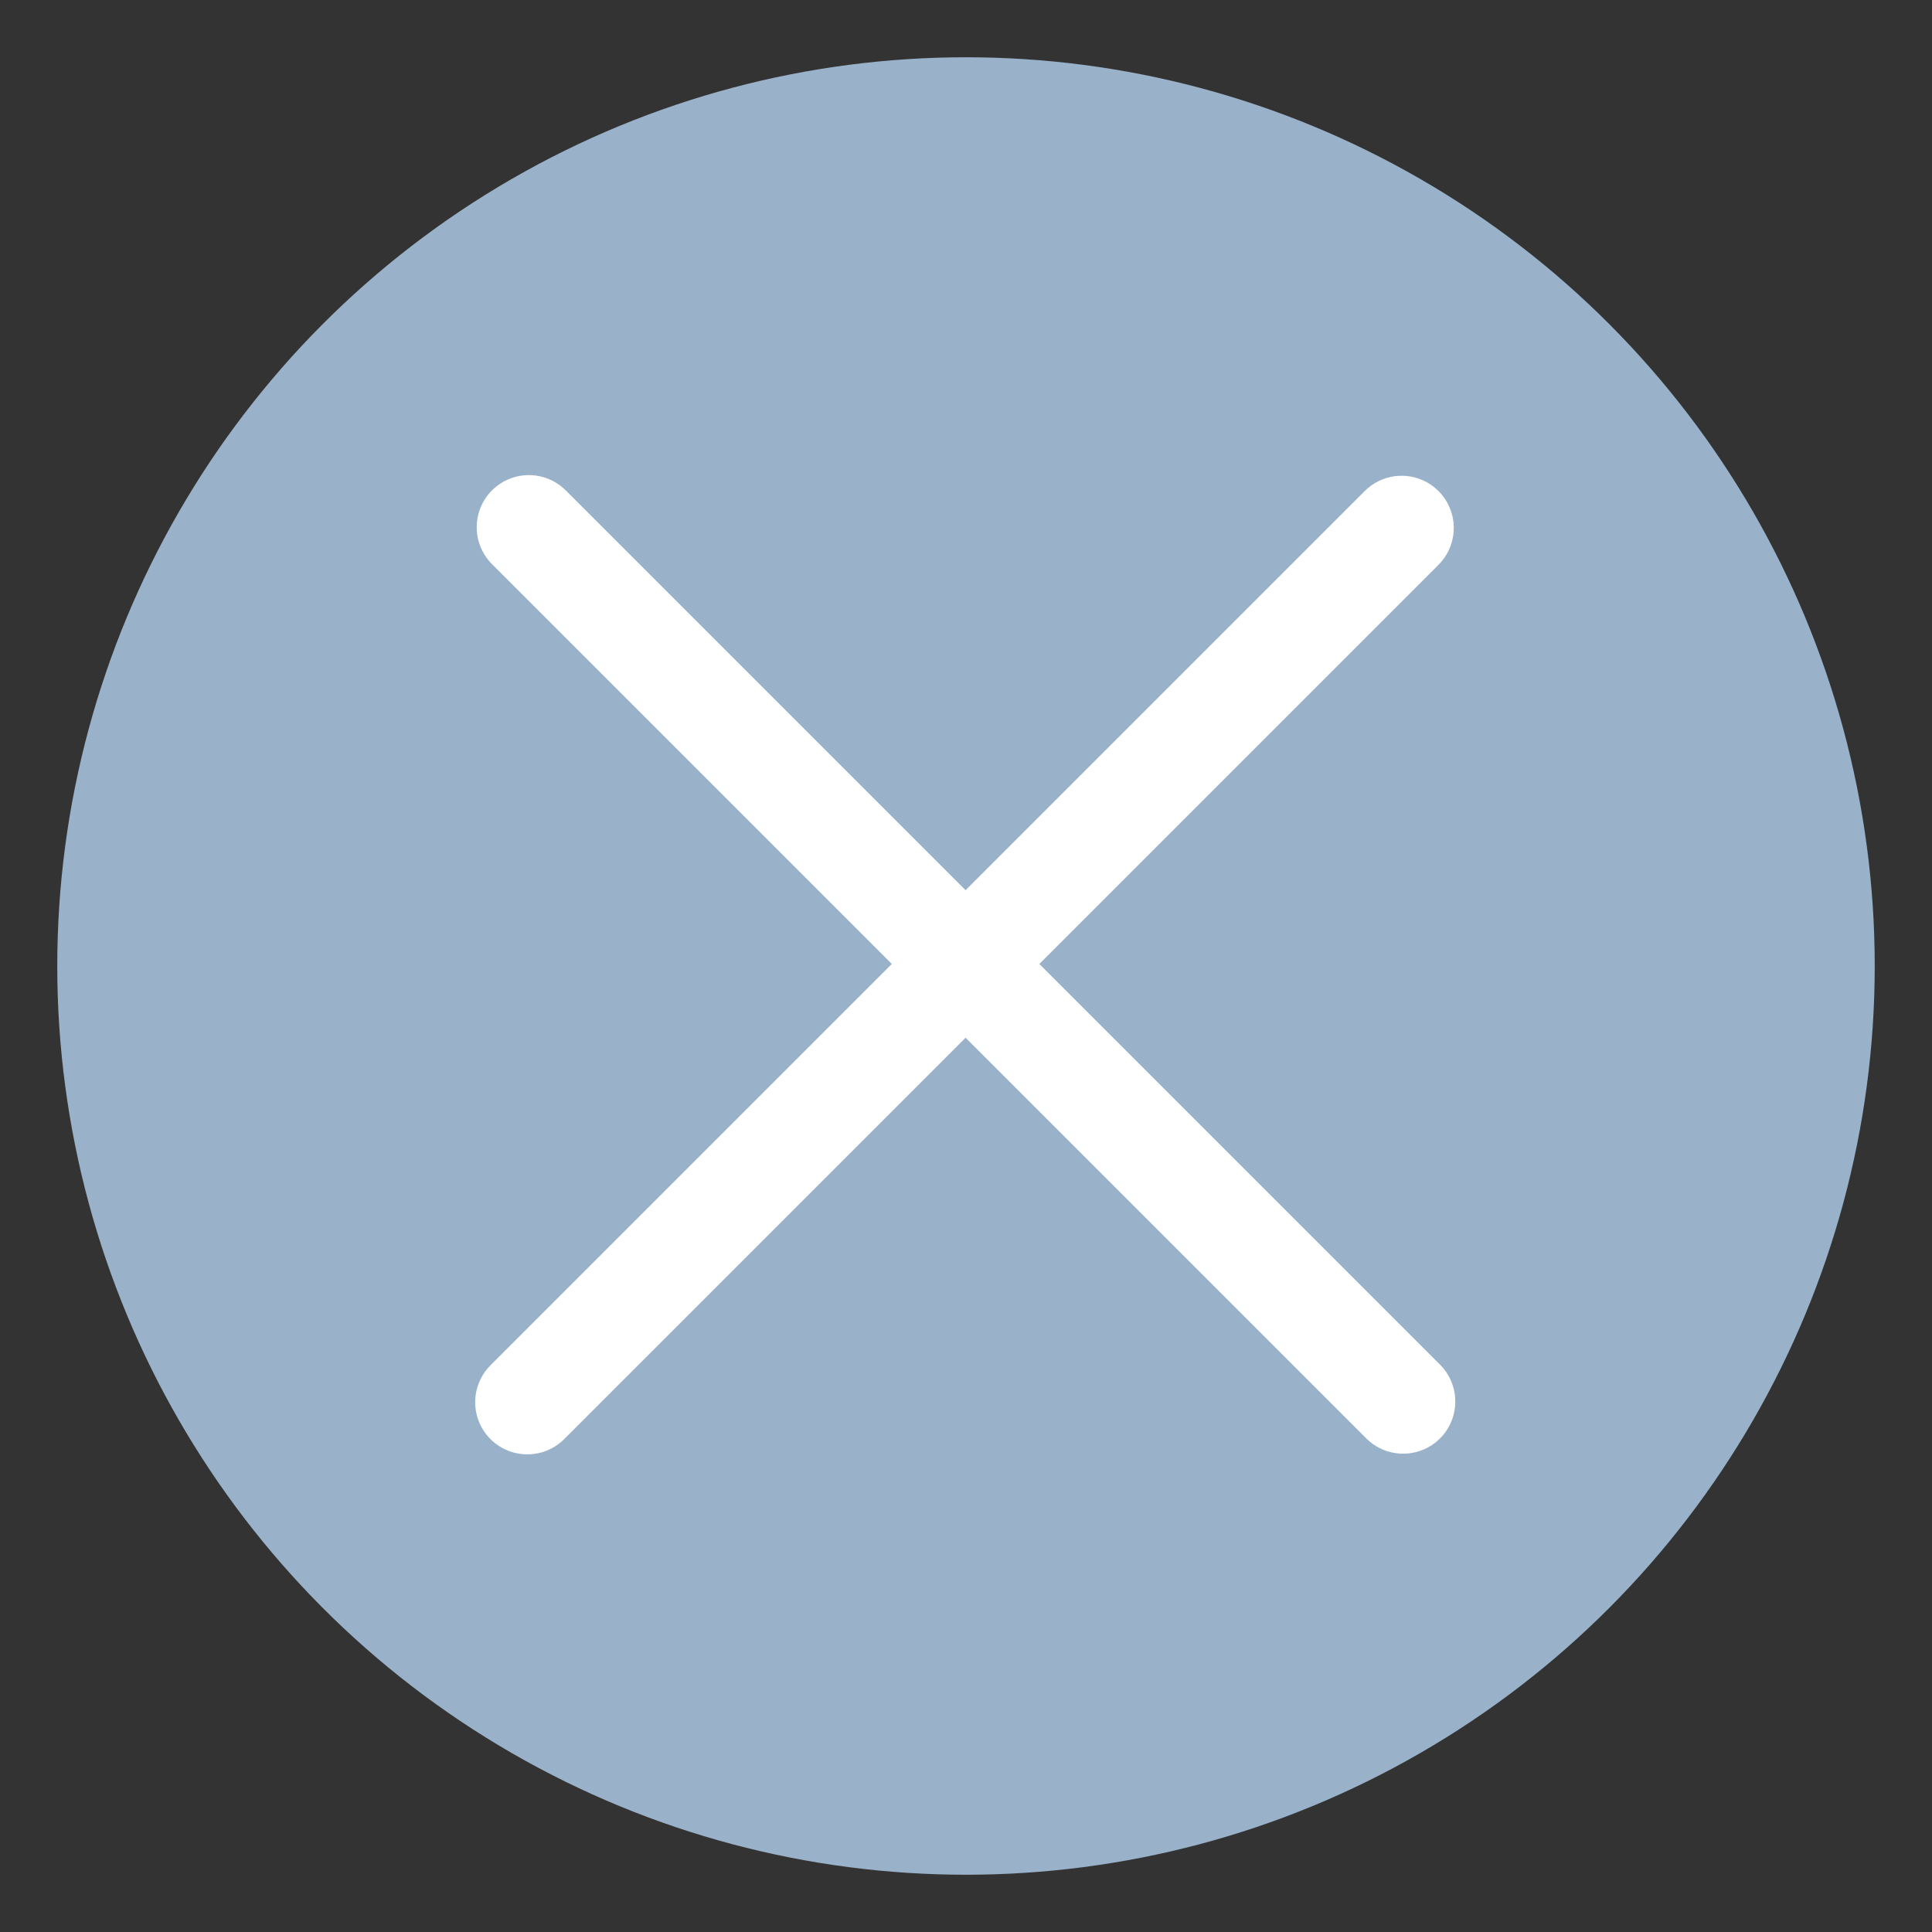 <?xml version="1.0" encoding="UTF-8" standalone="no"?>
<!DOCTYPE svg PUBLIC "-//W3C//DTD SVG 1.1//EN" "http://www.w3.org/Graphics/SVG/1.1/DTD/svg11.dtd">
<svg width="100%" height="100%" viewBox="0 0 200 200" version="1.1" xmlns="http://www.w3.org/2000/svg" xmlns:xlink="http://www.w3.org/1999/xlink" xml:space="preserve" style="fill-rule:evenodd;clip-rule:evenodd;stroke-linejoin:round;stroke-miterlimit:1.414;">
    <rect x="0" y="0" width="200" height="200" fill="#333333" stroke="none"/>
    <g transform="matrix(1,0,0,1,-469.684,-1126.96)">
        <g id="X.2b." transform="matrix(1,0,0,1,469.684,1126.96)">
            <rect x="0" y="0" width="200" height="200" style="fill:none;"/>
            <g transform="matrix(1,0,0,1,-447,-234.2)">
                <circle cx="547" cy="334.2" r="94.072" style="fill:#99b2ca;"/>
            </g>
            <g transform="matrix(1.35,0,0,1.35,-34.771,-62.773)">
                <g transform="matrix(1.622,-1.622,0.707,0.707,-405.876,-148.122)">
                    <path d="M95.065,545.003L95.149,545.261L95.224,545.533L95.289,545.818L95.344,546.115L95.389,546.42L95.423,546.733L95.445,547.051L95.456,547.372L95.456,547.694L95.445,548.015L95.423,548.333L95.389,548.646L95.344,548.951L95.289,549.248L95.224,549.533L95.149,549.805L95.065,550.063L94.972,550.304L94.87,550.527L94.762,550.731L94.646,550.914L94.525,551.075L94.398,551.213L94.266,551.327L94.132,551.417L93.994,551.481L93.855,551.52L93.714,551.533L52.381,551.533L52.241,551.52L52.101,551.481L51.964,551.417L51.829,551.327L51.698,551.213L51.571,551.075L51.449,550.914L51.334,550.731L51.225,550.527L51.124,550.304L51.031,550.063L50.946,549.805L50.871,549.533L50.806,549.248L50.751,548.951L50.706,548.646L50.673,548.333L50.65,548.015L50.639,547.694L50.639,547.372L50.65,547.051L50.673,546.733L50.706,546.42L50.751,546.115L50.806,545.818L50.871,545.533L50.946,545.261L51.031,545.003L51.124,544.762L51.225,544.539L51.334,544.335L51.449,544.152L51.571,543.991L51.698,543.853L51.829,543.739L51.964,543.649L52.101,543.585L52.241,543.546L52.381,543.533L93.714,543.533L93.855,543.546L93.994,543.585L94.132,543.649L94.266,543.739L94.398,543.853L94.525,543.991L94.646,544.152L94.762,544.335L94.87,544.539L94.972,544.762L95.065,545.003Z" style="fill:white;"/>
                </g>
                <g transform="matrix(1.622,1.622,-0.707,0.707,368.453,-385.14)">
                    <path d="M51.225,544.539L51.334,544.335L51.449,544.152L51.571,543.991L51.698,543.853L51.829,543.739L51.964,543.649L52.101,543.585L52.241,543.546L52.381,543.533L93.714,543.533L93.855,543.546L93.994,543.585L94.132,543.649L94.266,543.739L94.398,543.853L94.525,543.991L94.646,544.152L94.762,544.335L94.87,544.539L94.972,544.762L95.065,545.003L95.149,545.261L95.224,545.533L95.289,545.818L95.344,546.115L95.389,546.42L95.423,546.733L95.445,547.051L95.456,547.372L95.456,547.694L95.445,548.015L95.423,548.333L95.389,548.646L95.344,548.951L95.289,549.248L95.224,549.533L95.149,549.805L95.065,550.063L94.972,550.304L94.87,550.527L94.762,550.731L94.646,550.914L94.525,551.075L94.398,551.213L94.266,551.327L94.132,551.417L93.994,551.481L93.855,551.52L93.714,551.533L52.381,551.533L52.241,551.52L52.101,551.481L51.964,551.417L51.829,551.327L51.698,551.213L51.571,551.075L51.449,550.914L51.334,550.731L51.225,550.527L51.124,550.304L51.031,550.063L50.946,549.805L50.871,549.533L50.806,549.248L50.751,548.951L50.706,548.646L50.673,548.333L50.65,548.015L50.639,547.694L50.639,547.372L50.65,547.051L50.673,546.733L50.706,546.42L50.751,546.115L50.806,545.818L50.871,545.533L50.946,545.261L51.031,545.003L51.124,544.762L51.225,544.539Z" style="fill:white;"/>
                </g>
            </g>
        </g>
    </g>
</svg>
